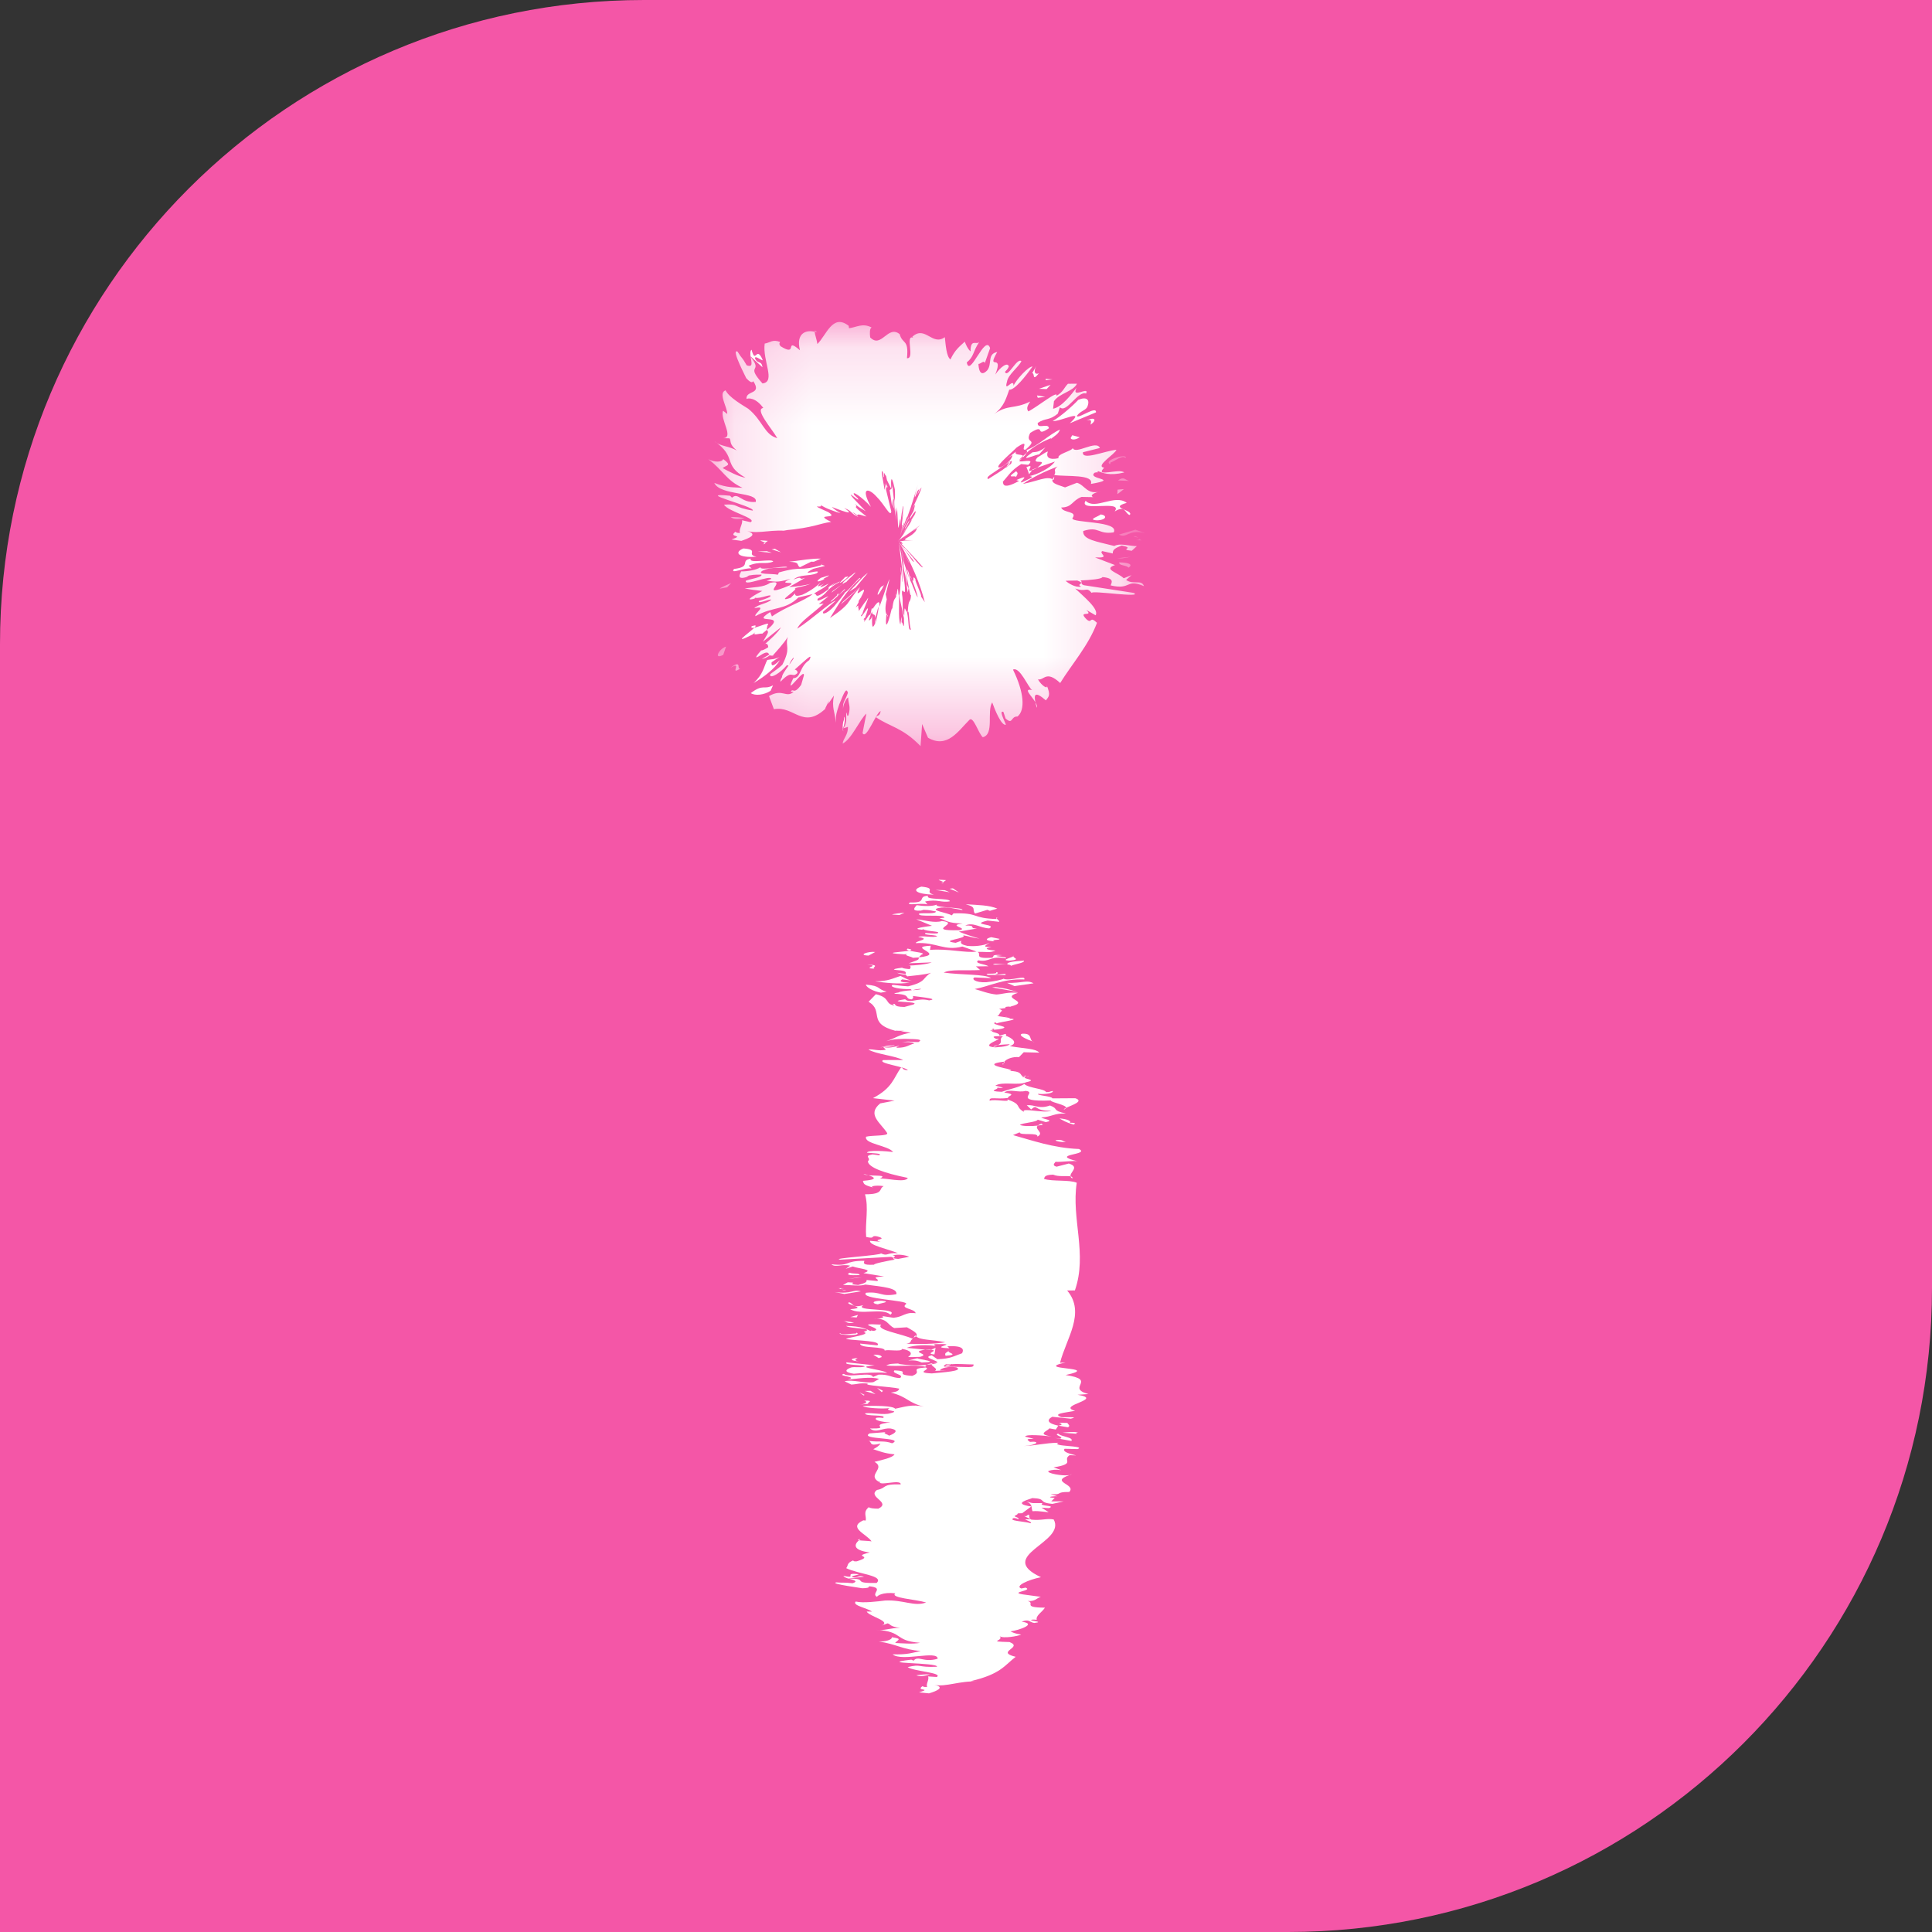 <svg width="25" height="25" viewBox="0 0 25 25" fill="none" xmlns="http://www.w3.org/2000/svg">
<rect x="0" y="0" width="25" height="25" fill="#333333" stroke="none"/>
<g id="info_zubeho&#204;&#136;r 1" clip-path="url(#clip0_1008_20875)">
<g id="Page-1">
<g id="finken-detailseite_v1">
<g id="Zubeh&#195;&#182;r">
<g id="Group-2">
<path id="Rectangle-9-Copy-2" fill-rule="evenodd" clip-rule="evenodd" d="M25 0H8.333C3.731 0 0 3.731 0 8.333V25H16.667C21.269 25 25 21.269 25 16.667L25 0Z" fill="#F456A7"/>
<g id="Group-324">
<path id="Fill-1" fill-rule="evenodd" clip-rule="evenodd" d="M12.242 11.389C12.066 11.375 12.186 11.395 12.206 11.414L12.242 11.389Z" fill="white"/>
<path id="Fill-3" fill-rule="evenodd" clip-rule="evenodd" d="M12.206 11.414L12.18 11.431C12.209 11.427 12.212 11.42 12.206 11.414Z" fill="white"/>
<path id="Fill-5" fill-rule="evenodd" clip-rule="evenodd" d="M12.085 11.577C11.945 11.541 12.137 11.494 11.922 11.473C11.794 11.513 11.849 11.57 12.085 11.577Z" fill="white"/>
<path id="Fill-7" fill-rule="evenodd" clip-rule="evenodd" d="M12.223 11.519L12.106 11.516L12.289 11.546L12.223 11.519Z" fill="white"/>
<path id="Fill-9" fill-rule="evenodd" clip-rule="evenodd" d="M12.33 11.495L12.288 11.5L12.408 11.549L12.33 11.495Z" fill="white"/>
<path id="Fill-11" fill-rule="evenodd" clip-rule="evenodd" d="M12.002 11.703L11.97 11.666C12.128 11.63 12.185 11.686 12.292 11.662C12.29 11.616 11.958 11.65 12.011 11.591C11.86 11.598 12.013 11.685 11.776 11.678C11.703 11.727 11.915 11.679 12.002 11.703Z" fill="white"/>
<path id="Fill-13" fill-rule="evenodd" clip-rule="evenodd" d="M13.304 13.928C13.293 13.93 13.289 13.932 13.282 13.934C13.308 13.931 13.325 13.929 13.304 13.928Z" fill="white"/>
<path id="Fill-15" fill-rule="evenodd" clip-rule="evenodd" d="M13.477 14.539C13.454 14.548 13.439 14.556 13.429 14.565C13.454 14.562 13.476 14.558 13.494 14.555L13.477 14.539Z" fill="white"/>
<path id="Fill-17" fill-rule="evenodd" clip-rule="evenodd" d="M12.855 13.549C12.882 13.54 12.9 13.531 12.913 13.524C12.88 13.53 12.857 13.536 12.855 13.549Z" fill="white"/>
<path id="Fill-19" fill-rule="evenodd" clip-rule="evenodd" d="M12.048 17.466C12.031 17.465 12.009 17.464 11.979 17.464C11.978 17.464 11.976 17.465 11.974 17.465L12.038 17.471L12.048 17.466Z" fill="white"/>
<path id="Fill-21" fill-rule="evenodd" clip-rule="evenodd" d="M13.852 15.222C13.855 15.232 13.861 15.241 13.877 15.249C13.881 15.233 13.87 15.226 13.852 15.222Z" fill="white"/>
<path id="Fill-23" fill-rule="evenodd" clip-rule="evenodd" d="M12.834 13.328C12.832 13.331 12.832 13.335 12.832 13.337C12.841 13.334 12.85 13.33 12.856 13.326L12.834 13.327V13.328Z" fill="white"/>
<path id="Fill-25" fill-rule="evenodd" clip-rule="evenodd" d="M13.794 14.336C13.777 14.344 13.765 14.352 13.766 14.358C13.785 14.351 13.792 14.343 13.794 14.336Z" fill="white"/>
<path id="Fill-27" fill-rule="evenodd" clip-rule="evenodd" d="M11.745 12.275C11.724 12.286 11.738 12.294 11.766 12.302C11.802 12.294 11.807 12.286 11.745 12.275Z" fill="white"/>
<path id="Fill-29" fill-rule="evenodd" clip-rule="evenodd" d="M11.772 12.494L11.771 12.492C11.743 12.494 11.748 12.495 11.772 12.494Z" fill="white"/>
<path id="Fill-31" fill-rule="evenodd" clip-rule="evenodd" d="M11.752 12.635C11.749 12.634 11.747 12.633 11.746 12.632C11.726 12.634 11.722 12.635 11.752 12.635Z" fill="white"/>
<path id="Fill-33" fill-rule="evenodd" clip-rule="evenodd" d="M11.766 12.302C11.674 12.32 11.373 12.329 11.703 12.349L11.747 12.344C11.672 12.359 11.801 12.379 11.812 12.394C11.843 12.392 11.869 12.39 11.891 12.389C11.896 12.379 11.905 12.369 11.926 12.352C11.994 12.331 11.837 12.319 11.766 12.302Z" fill="white"/>
<path id="Fill-35" fill-rule="evenodd" clip-rule="evenodd" d="M13.243 13.926C13.272 13.909 13.304 13.924 13.243 13.926V13.926Z" fill="white"/>
<path id="Fill-37" fill-rule="evenodd" clip-rule="evenodd" d="M12.995 13.74C12.99 13.746 12.987 13.752 12.984 13.758C12.997 13.753 13.008 13.746 12.995 13.74Z" fill="white"/>
<path id="Fill-39" fill-rule="evenodd" clip-rule="evenodd" d="M13.071 13.026C13.066 13.028 13.064 13.029 13.058 13.03C13.092 13.03 13.088 13.028 13.071 13.026Z" fill="white"/>
<path id="Fill-41" fill-rule="evenodd" clip-rule="evenodd" d="M12.982 13.776C12.98 13.77 12.983 13.764 12.985 13.758C12.973 13.764 12.965 13.77 12.982 13.776Z" fill="white"/>
<path id="Fill-43" fill-rule="evenodd" clip-rule="evenodd" d="M12.896 13.243C12.892 13.243 12.887 13.245 12.887 13.245C12.891 13.245 12.896 13.243 12.896 13.243Z" fill="white"/>
<path id="Fill-45" fill-rule="evenodd" clip-rule="evenodd" d="M11.03 20.408C11.001 20.394 11.087 20.385 11.114 20.371C10.895 20.343 11.11 20.433 10.915 20.392C10.916 20.405 10.945 20.416 10.977 20.426L11.181 20.403C11.101 20.378 11.112 20.422 11.03 20.408Z" fill="white"/>
<path id="Fill-47" fill-rule="evenodd" clip-rule="evenodd" d="M11.622 17.649L11.64 17.643C11.547 17.648 11.518 17.644 11.468 17.669C11.61 17.687 11.825 17.654 11.984 17.687C11.967 17.68 11.974 17.669 11.994 17.66C11.865 17.676 11.733 17.664 11.622 17.649Z" fill="white"/>
<path id="Fill-49" fill-rule="evenodd" clip-rule="evenodd" d="M11.994 17.66C11.997 17.66 12.001 17.659 12.005 17.659C12.024 17.657 12.041 17.655 12.055 17.653C12.057 17.647 12.064 17.642 12.078 17.639C12.042 17.642 12.012 17.651 11.994 17.66Z" fill="white"/>
<path id="Fill-51" fill-rule="evenodd" clip-rule="evenodd" d="M11.115 19.931C11.122 19.925 11.128 19.92 11.134 19.915C11.095 19.923 11.096 19.928 11.115 19.931Z" fill="white"/>
<path id="Fill-53" fill-rule="evenodd" clip-rule="evenodd" d="M11.238 15.208C11.218 15.201 11.194 15.195 11.173 15.191C11.184 15.2 11.209 15.205 11.238 15.208Z" fill="white"/>
<path id="Fill-55" fill-rule="evenodd" clip-rule="evenodd" d="M11.821 17.308C11.837 17.303 11.846 17.297 11.853 17.291C11.851 17.288 11.845 17.285 11.843 17.28L11.821 17.308Z" fill="white"/>
<path id="Fill-57" fill-rule="evenodd" clip-rule="evenodd" d="M13.812 18.413C13.578 18.404 13.83 18.423 13.695 18.448L13.82 18.469C13.857 18.448 13.818 18.43 13.812 18.413Z" fill="white"/>
<path id="Fill-59" fill-rule="evenodd" clip-rule="evenodd" d="M10.961 20.427C10.969 20.427 10.975 20.426 10.982 20.427C10.981 20.426 10.979 20.426 10.977 20.425L10.961 20.427Z" fill="white"/>
<path id="Fill-61" fill-rule="evenodd" clip-rule="evenodd" d="M13.869 19.076C13.857 19.08 13.847 19.084 13.837 19.088C13.852 19.085 13.862 19.082 13.869 19.076Z" fill="white"/>
<path id="Fill-63" fill-rule="evenodd" clip-rule="evenodd" d="M12.092 17.526L12.106 17.44L12.047 17.466C12.163 17.477 11.951 17.516 12.092 17.526Z" fill="white"/>
<path id="Fill-65" fill-rule="evenodd" clip-rule="evenodd" d="M12.598 17.656C12.499 17.655 12.392 17.645 12.317 17.653C12.319 17.652 12.321 17.65 12.324 17.649C12.291 17.653 12.263 17.656 12.241 17.653C12.222 17.666 12.198 17.678 12.227 17.685C12.549 17.685 12.601 17.708 12.598 17.656ZM11.764 16.26C11.725 16.247 11.624 16.22 11.551 16.247C11.638 16.257 11.488 16.282 11.62 16.29C11.615 16.292 11.612 16.292 11.608 16.293C11.69 16.278 11.759 16.265 11.764 16.26ZM11.913 12.795C11.86 12.799 11.833 12.806 11.813 12.813C11.878 12.808 11.93 12.803 11.913 12.795ZM12.893 13.445C12.799 13.398 12.913 13.412 12.979 13.408C12.914 13.456 12.992 13.481 12.913 13.524C12.962 13.517 13.026 13.514 13.066 13.512C13.054 13.529 13.001 13.546 12.88 13.553C12.638 13.536 13.033 13.423 12.893 13.445ZM13.943 18.048L14.084 18.039C13.783 17.958 14.213 17.855 13.789 17.793C14.285 17.683 13.343 17.73 13.788 17.63L13.717 17.634C13.796 17.322 14.053 16.987 13.809 16.699L13.909 16.698C14.074 16.226 13.861 15.771 13.933 15.305C13.84 15.263 13.622 15.291 13.51 15.255C13.518 15.238 13.506 15.202 13.628 15.2C13.696 15.231 13.803 15.212 13.853 15.222C13.838 15.17 13.979 15.101 13.83 15.056L13.672 15.097C13.605 15.079 13.65 15.05 13.658 15.034C13.738 15.039 13.911 15.013 13.949 15.028C13.555 14.933 14.118 14.948 13.962 14.868C13.625 14.855 13.348 14.754 13.108 14.688L13.195 14.652C13.193 14.699 13.44 14.648 13.424 14.708C13.521 14.656 13.377 14.613 13.429 14.565C13.345 14.575 13.235 14.574 13.197 14.556C13.242 14.527 13.412 14.522 13.428 14.489L13.533 14.52C13.658 14.497 13.493 14.48 13.473 14.46C13.613 14.452 13.638 14.403 13.794 14.409C13.602 14.368 13.709 14.35 13.587 14.305C13.44 14.356 13.403 14.294 13.286 14.301L13.343 14.356C13.435 14.276 13.368 14.381 13.607 14.373C13.497 14.41 13.211 14.327 13.249 14.388C13.127 14.315 13.234 14.298 13.034 14.225C13.08 14.271 12.878 14.218 12.806 14.243C12.796 14.186 12.89 14.228 13.043 14.208C13.036 14.177 13.172 14.164 12.995 14.137C13.066 14.085 13.174 14.143 13.272 14.116C13.438 14.133 13.07 14.26 13.596 14.24C13.603 14.267 13.804 14.297 13.794 14.336C13.863 14.302 14.035 14.251 13.914 14.211L13.618 14.213C13.61 14.181 13.408 14.177 13.434 14.154C13.52 14.165 13.645 14.142 13.621 14.117C13.578 14.124 13.588 14.134 13.537 14.132C13.514 14.086 13.311 14.082 13.255 14.027C13.178 14.073 13.09 14.084 12.962 14.128C12.753 14.119 12.93 14.098 12.905 14.073C12.933 14.077 12.939 14.082 12.98 14.074L12.88 14.048C12.969 13.99 13.181 14.052 13.281 14.003C13.455 13.968 13.183 13.959 13.281 13.933C13.263 13.935 13.242 13.938 13.229 13.939C13.233 13.933 13.238 13.929 13.243 13.926C13.238 13.926 13.235 13.927 13.229 13.927C13.198 13.897 13.214 13.863 13.059 13.857C13.129 13.853 13.038 13.83 12.99 13.821C12.928 13.805 12.743 13.767 12.993 13.738C12.995 13.739 12.993 13.74 12.995 13.74C13.024 13.702 13.102 13.672 13.186 13.679L13.247 13.616L13.449 13.621C13.394 13.566 13.276 13.573 13.067 13.537C13.187 13.495 13.089 13.427 13.013 13.402C13.022 13.397 13.023 13.39 13.011 13.378L12.932 13.403C12.94 13.359 12.833 13.366 12.832 13.337C12.813 13.343 12.802 13.344 12.833 13.328C12.837 13.323 12.841 13.318 12.848 13.311C12.87 13.313 12.867 13.319 12.857 13.326L12.924 13.319C13.138 13.283 12.801 13.267 12.876 13.229C12.883 13.233 12.898 13.238 12.895 13.243C12.95 13.221 13.236 13.188 13.061 13.181C13.083 13.176 13.048 13.168 13.004 13.162L13.034 13.147C13.026 13.153 13.016 13.158 13.004 13.162C12.947 13.153 12.873 13.145 12.917 13.143L12.953 13.089C12.982 13.079 12.956 13.065 12.928 13.055L13.011 13.044C12.998 13.025 13.048 13.024 13.071 13.026C13.362 12.955 12.922 12.923 13.173 12.847C13.033 12.835 12.969 12.866 12.893 12.869C12.787 12.859 12.689 12.818 12.613 12.798C12.806 12.763 12.976 12.662 13.255 12.674C13.276 12.614 13.083 12.696 12.987 12.667L12.997 12.659C12.965 12.68 12.869 12.698 12.763 12.71C12.613 12.717 12.568 12.664 12.611 12.648L12.825 12.657C12.75 12.603 12.428 12.617 12.212 12.585C12.297 12.539 12.491 12.563 12.683 12.552L12.629 12.505L12.79 12.503C12.748 12.474 12.597 12.468 12.659 12.427C12.812 12.455 12.808 12.362 13.013 12.401C13.067 12.378 12.755 12.374 12.97 12.36C12.798 12.346 12.885 12.382 12.831 12.394C12.583 12.407 12.712 12.344 12.648 12.318C12.775 12.313 12.798 12.334 12.883 12.3C12.786 12.294 12.711 12.275 12.828 12.255C12.668 12.257 12.795 12.218 12.805 12.199C12.774 12.221 12.656 12.253 12.517 12.24C12.452 12.224 12.419 12.211 12.441 12.173L12.366 12.2C12.129 12.17 12.537 12.145 12.461 12.102C12.558 12.118 12.558 12.13 12.676 12.146C12.6 12.125 12.482 12.087 12.407 12.055L12.641 12.015C12.523 12.013 12.651 11.974 12.49 11.976C12.598 11.928 12.684 12.011 12.802 12.013C12.908 11.954 12.533 11.971 12.779 11.912L12.929 11.928C12.94 11.909 12.853 11.874 12.928 11.871C12.874 11.872 12.896 11.88 12.896 11.892C12.574 11.884 12.67 11.808 12.338 11.819L12.316 11.845C12.251 11.807 12.025 11.781 12.142 11.75C12.248 11.726 12.368 11.763 12.453 11.776C12.475 11.738 12.088 11.75 12.12 11.706C12.066 11.73 11.948 11.727 11.862 11.713C11.841 11.739 11.778 11.793 11.918 11.783L11.95 11.773C12.036 11.774 12.068 11.788 12.111 11.794C12.112 11.829 11.961 11.812 11.897 11.82C11.845 11.878 12.23 11.821 12.219 11.875L12.155 11.882C12.241 11.907 12.253 11.946 12.458 11.95C12.243 11.977 12.544 12.01 12.416 12.037C11.944 12.048 12.447 11.946 12.189 11.918C12.093 11.948 11.963 11.906 11.855 11.895L12.06 11.98C11.996 11.988 11.761 12.017 11.933 12.031L11.944 12.023C11.998 12.058 12.192 12.047 12.128 12.078C12.084 12.083 12.009 12.074 11.977 12.073C11.933 12.101 12.084 12.094 12.128 12.113C12.086 12.141 11.933 12.101 11.882 12.124C12.064 12.154 11.839 12.176 11.851 12.204C12.118 12.188 12.218 12.311 12.453 12.248L12.637 12.313C12.497 12.335 12.261 12.271 12.034 12.292L12.044 12.238C11.711 12.252 12.263 12.348 11.891 12.388C11.878 12.417 11.923 12.409 11.758 12.465L12.057 12.453C11.988 12.481 11.826 12.493 11.772 12.494C11.791 12.51 11.783 12.525 11.771 12.54C11.727 12.537 11.687 12.532 11.672 12.522C11.506 12.545 11.568 12.55 11.656 12.557C11.732 12.568 11.722 12.585 11.719 12.603L11.608 12.588C11.633 12.598 11.666 12.611 11.719 12.612C11.72 12.618 11.727 12.626 11.746 12.633C11.798 12.627 11.971 12.613 12.048 12.588C11.932 12.653 11.996 12.704 11.751 12.763C11.665 12.761 11.558 12.739 11.547 12.746C11.504 12.775 11.655 12.803 11.783 12.799C11.793 12.806 11.796 12.811 11.797 12.814C11.723 12.82 11.643 12.828 11.631 12.842C11.604 12.845 11.58 12.85 11.571 12.859C11.808 12.867 11.689 12.921 11.797 12.932C11.821 12.918 11.819 12.903 11.812 12.888C11.968 12.908 12.149 12.926 12.023 12.945C11.872 12.905 11.778 12.992 11.712 12.93C11.412 12.978 11.926 12.951 11.82 12.998L11.703 13.03C11.531 13.028 11.616 12.983 11.552 12.99L11.573 13.011C11.444 12.991 11.528 12.912 11.334 12.865L11.239 12.963C11.446 13.084 11.213 13.24 11.591 13.34C11.59 13.338 11.588 13.337 11.586 13.336C11.603 13.338 11.635 13.338 11.7 13.338L11.657 13.344L11.787 13.363C11.627 13.388 11.595 13.433 11.468 13.472C11.573 13.447 11.573 13.447 11.703 13.443C11.874 13.446 11.948 13.448 11.885 13.484C11.763 13.486 11.765 13.465 11.668 13.491C11.728 13.477 11.815 13.488 11.83 13.503C11.751 13.523 11.735 13.557 11.612 13.558C11.578 13.549 11.62 13.542 11.639 13.536C11.606 13.527 11.529 13.574 11.428 13.548L11.464 13.583C11.362 13.605 11.303 13.572 11.237 13.58C11.321 13.638 11.603 13.665 11.686 13.718C11.621 13.715 11.348 13.718 11.428 13.718C11.346 13.76 11.725 13.803 11.748 13.849C11.667 13.843 11.699 13.825 11.66 13.812C11.558 13.956 11.553 14.073 11.296 14.21L11.576 14.242L11.39 14.278C11.213 14.422 11.395 14.528 11.48 14.662C11.498 14.703 11.285 14.688 11.207 14.709C11.176 14.802 11.493 14.821 11.557 14.907C11.47 14.896 11.228 14.878 11.218 14.916C11.298 14.923 11.426 14.925 11.376 14.949L11.29 14.938C11.164 14.962 11.283 14.981 11.23 15.027C11.237 15.106 11.436 15.179 11.747 15.242C11.718 15.312 11.445 15.238 11.384 15.252C11.487 15.201 11.334 15.218 11.238 15.208C11.318 15.233 11.366 15.265 11.166 15.28C11.178 15.317 11.169 15.333 11.304 15.368C11.237 15.35 11.344 15.333 11.435 15.349C11.366 15.381 11.443 15.455 11.193 15.454C11.244 15.626 11.193 15.821 11.208 16.006C11.337 16.036 11.258 15.982 11.348 15.998C11.517 16.042 11.261 16.035 11.396 16.069L11.259 16.056C11.239 16.111 11.493 16.165 11.619 16.215C11.464 16.209 11.491 16.26 11.398 16.218C11.424 16.243 10.729 16.283 10.873 16.3L11.519 16.264C11.583 16.265 11.543 16.301 11.587 16.297C11.459 16.321 11.309 16.35 11.31 16.365C11.147 16.375 11.182 16.336 11.185 16.315C10.912 16.314 11.011 16.388 10.759 16.36C10.805 16.405 10.899 16.353 11.001 16.378L10.943 16.419L11.034 16.388C11.117 16.419 11.325 16.428 11.173 16.474L11.44 16.518C11.225 16.525 11.4 16.552 11.351 16.576L11.213 16.563C11.221 16.594 11.183 16.606 11.104 16.628C10.914 16.612 11.15 16.598 10.97 16.593L10.908 16.628C11.029 16.627 11.125 16.647 11.198 16.622C11.427 16.651 11.617 16.667 11.599 16.747C11.39 16.786 11.413 16.71 11.207 16.728C11.119 16.812 11.751 16.823 11.726 16.873C11.643 16.936 11.834 16.93 11.849 16.993C11.707 16.975 11.697 17.039 11.562 17.052L11.413 17.029C11.458 17.048 11.402 17.067 11.298 17.062C11.491 17.056 11.479 17.143 11.572 17.185L11.736 17.175C11.791 17.208 11.895 17.255 11.853 17.291C11.907 17.344 12.052 17.33 12.232 17.369C12.083 17.394 11.908 17.393 11.728 17.388C11.813 17.373 11.763 17.349 11.813 17.325C11.671 17.258 11.324 17.21 11.403 17.141C11.005 17.117 11.45 17.187 11.31 17.221C11.287 17.22 11.279 17.218 11.275 17.215C11.274 17.218 11.273 17.221 11.263 17.223C11.214 17.2 11.151 17.161 10.948 17.157C10.988 17.197 11.345 17.182 11.175 17.234C11.287 17.27 10.973 17.304 10.947 17.327C11.095 17.35 11.414 17.348 11.353 17.409L11.13 17.386C11.126 17.455 11.458 17.414 11.448 17.478C11.474 17.456 11.668 17.498 11.673 17.455C11.792 17.474 11.815 17.521 11.751 17.557C11.785 17.566 11.827 17.558 11.903 17.558C12.058 17.518 11.751 17.499 11.973 17.465L11.733 17.441C11.819 17.403 12.013 17.398 12.108 17.419C12.098 17.409 12.064 17.4 12.106 17.393C12.468 17.383 11.978 17.437 12.285 17.446L12.259 17.421C12.493 17.407 12.466 17.478 12.449 17.511C12.339 17.549 12.3 17.583 12.13 17.588L12.057 17.538C11.921 17.567 12.137 17.602 12.13 17.631C12.108 17.633 12.09 17.636 12.078 17.638C12.093 17.638 12.108 17.637 12.125 17.637C12.117 17.642 12.095 17.648 12.055 17.653C12.047 17.678 12.151 17.714 12.096 17.739L12.248 17.734L12.163 17.733C12.168 17.708 12.262 17.676 12.375 17.693C12.481 17.743 12.189 17.758 12.058 17.772C11.823 17.762 12.059 17.72 11.978 17.695C11.748 17.713 11.955 17.748 11.803 17.804C11.55 17.785 11.807 17.742 11.573 17.733C11.531 17.777 11.711 17.785 11.646 17.832C11.529 17.828 11.518 17.783 11.368 17.788L11.296 17.818C11.28 17.745 10.982 17.834 10.919 17.778C10.816 17.807 11.126 17.813 10.966 17.853C11.076 17.842 11.276 17.809 11.375 17.844L11.301 17.885C11.18 17.904 11.033 17.846 10.929 17.874L11.016 17.916C11.091 17.913 11.128 17.892 11.233 17.904C11.152 17.929 11.523 17.942 11.636 17.969C11.63 17.992 11.614 18.011 11.527 18.02C11.75 18.076 11.743 18.151 11.955 18.202C11.804 18.167 11.698 18.206 11.584 18.229C11.552 18.188 11.316 18.19 11.164 18.194C11.19 18.22 11.434 18.234 11.513 18.22C11.416 18.264 11.678 18.248 11.518 18.288C11.436 18.313 11.285 18.278 11.195 18.288C11.186 18.334 11.483 18.298 11.428 18.348C11.397 18.346 11.387 18.341 11.343 18.346C11.294 18.373 11.405 18.402 11.523 18.406C11.214 18.438 11.556 18.488 11.258 18.485C11.338 18.55 11.421 18.473 11.525 18.485C11.658 18.51 11.55 18.562 11.503 18.578C11.496 18.562 11.413 18.548 11.46 18.532L11.253 18.548C11.105 18.632 11.723 18.595 11.544 18.676C11.435 18.637 11.387 18.664 11.239 18.645C11.292 18.658 11.233 18.72 11.393 18.68C11.375 18.711 11.338 18.732 11.3 18.753C11.381 18.778 11.438 18.806 11.575 18.819C11.554 18.862 11.407 18.894 11.316 18.916C11.468 19.001 11.212 19.085 11.373 19.175L11.386 19.168C11.348 19.241 11.662 19.133 11.655 19.208C11.4 19.201 11.483 19.255 11.348 19.28C11.219 19.373 11.538 19.437 11.366 19.522C11.313 19.522 11.25 19.517 11.243 19.502C11.163 19.567 11.215 19.618 11.202 19.676L11.171 19.673C10.966 19.768 11.215 19.85 11.278 19.945C11.245 19.938 11.149 19.937 11.115 19.931C11.058 19.98 11.022 20.058 11.255 20.089C11.004 20.149 11.331 20.127 11.088 20.203C11.044 20.208 11.048 20.197 11.038 20.192C10.953 20.229 10.98 20.254 10.95 20.292C11.113 20.371 11.442 20.387 11.344 20.483C10.998 20.491 11.258 20.425 10.983 20.427C11.043 20.445 11.115 20.46 11.033 20.487C10.897 20.473 10.948 20.485 10.82 20.476C10.73 20.496 11.183 20.552 11.15 20.552C11.217 20.552 11.253 20.544 11.243 20.526C11.457 20.546 11.262 20.618 11.348 20.663C11.354 20.648 11.421 20.6 11.585 20.617C11.513 20.678 11.846 20.694 11.984 20.736C11.828 20.794 11.693 20.698 11.45 20.711C11.362 20.722 11.168 20.747 11.073 20.724C11.021 20.775 11.229 20.809 11.283 20.854L11.215 20.853C11.243 20.916 11.544 20.98 11.407 21.035L11.485 21.006C11.527 21.015 11.507 21.048 11.647 21.064C11.533 21.063 11.431 21.106 11.336 21.089C11.702 21.113 11.56 21.231 11.906 21.258C11.815 21.277 11.667 21.264 11.583 21.26C11.614 21.22 11.687 21.206 11.54 21.186C11.546 21.219 11.453 21.245 11.369 21.241C11.597 21.272 11.687 21.349 11.915 21.363C11.801 21.388 11.74 21.413 11.55 21.407C11.669 21.507 12.134 21.35 12.133 21.464C11.95 21.519 11.883 21.417 11.822 21.489L11.792 21.476C11.304 21.533 12.14 21.508 12.125 21.568C11.858 21.579 11.934 21.528 11.745 21.572C11.813 21.626 12.206 21.644 12.122 21.7L12.008 21.693C12.03 21.727 11.977 21.795 11.998 21.829C11.946 21.831 11.953 21.826 11.938 21.819C11.839 21.884 12.075 21.844 11.892 21.899L12.021 21.912C12.113 21.885 12.241 21.833 12.09 21.802C12.241 21.833 12.425 21.745 12.652 21.759L12.561 21.754C12.95 21.663 12.997 21.551 13.143 21.439C12.87 21.373 13.25 21.32 13.063 21.248C12.752 21.24 12.999 21.235 12.936 21.172C12.975 21.205 13.173 21.173 13.214 21.151C13.134 21.14 13.104 21.124 13.076 21.11C13.182 21.096 13.431 21.012 13.22 20.985C13.319 20.945 13.32 20.993 13.384 21.001C13.543 20.983 13.259 20.971 13.366 20.957C13.366 20.957 13.4 20.957 13.415 20.961C13.402 20.902 13.483 20.865 13.521 20.803C13.216 20.801 13.406 20.743 13.296 20.717C13.395 20.725 13.41 20.681 13.468 20.663L13.24 20.632C13.048 20.602 13.376 20.585 13.271 20.544L13.216 20.555C13.125 20.524 13.307 20.441 13.47 20.409C12.872 20.129 13.799 19.963 13.635 19.662C13.543 19.644 13.481 19.678 13.344 19.664C13.309 19.634 13.322 19.627 13.317 19.599C13.236 19.625 13.338 19.619 13.253 19.618L13.339 19.659C13.316 19.662 13.308 19.657 13.264 19.662C13.292 19.676 13.353 19.692 13.338 19.711C13.258 19.685 13.033 19.681 13.118 19.643C13.149 19.646 13.159 19.65 13.178 19.659C13.196 19.629 13.088 19.629 13.148 19.606C13.198 19.578 13.128 19.585 13.226 19.581L13.345 19.494C13.076 19.455 13.332 19.4 13.357 19.385C13.558 19.393 13.419 19.442 13.618 19.46L13.764 19.428H13.603L13.648 19.383L13.678 19.385C13.615 19.381 13.553 19.376 13.608 19.365C13.63 19.363 13.674 19.358 13.684 19.363L13.594 19.333C13.761 19.348 13.644 19.304 13.836 19.306C13.933 19.203 13.576 19.18 13.837 19.088C13.747 19.103 13.533 19.062 13.568 19.034C13.615 19.018 13.658 19.013 13.732 19.023L13.633 18.988C13.933 18.939 13.738 18.897 13.841 18.83L13.926 18.833C13.825 18.809 13.745 18.783 13.776 18.747L13.945 18.751C14.064 18.704 13.588 18.72 13.696 18.669C13.514 18.672 13.42 18.704 13.248 18.712C13.433 18.698 13.46 18.644 13.328 18.658C13.253 18.609 13.333 18.623 13.377 18.618L13.265 18.59C13.273 18.555 13.504 18.576 13.608 18.588C13.412 18.558 13.55 18.521 13.58 18.483L13.662 18.498L13.694 18.448C13.553 18.418 13.541 18.374 13.616 18.333L13.856 18.358C13.981 18.328 13.773 18.344 13.732 18.337C13.614 18.293 13.777 18.281 13.912 18.256C13.66 18.186 14.304 18.107 13.943 18.048Z" fill="white"/>
<path id="Fill-67" fill-rule="evenodd" clip-rule="evenodd" d="M11.267 17.202C11.272 17.208 11.27 17.212 11.275 17.215C11.275 17.212 11.272 17.208 11.267 17.202Z" fill="white"/>
<path id="Fill-69" fill-rule="evenodd" clip-rule="evenodd" d="M12.229 17.683C12.248 17.684 12.28 17.669 12.317 17.654C12.277 17.657 12.245 17.665 12.229 17.683Z" fill="white"/>
<path id="Fill-71" fill-rule="evenodd" clip-rule="evenodd" d="M12.776 11.773L12.809 11.786L12.905 11.757C12.797 11.712 12.657 11.711 12.496 11.701C12.648 11.741 12.572 11.768 12.617 11.821L12.776 11.773Z" fill="white"/>
<path id="Fill-73" fill-rule="evenodd" clip-rule="evenodd" d="M11.703 11.809C11.66 11.814 11.553 11.826 11.543 11.834L11.64 11.84L11.703 11.809Z" fill="white"/>
<path id="Fill-75" fill-rule="evenodd" clip-rule="evenodd" d="M11.239 12.365L11.325 12.319C11.239 12.307 11.088 12.36 11.239 12.365Z" fill="white"/>
<path id="Fill-77" fill-rule="evenodd" clip-rule="evenodd" d="M12.934 12.149L12.826 12.127C12.74 12.149 12.751 12.176 12.87 12.18C12.805 12.153 12.935 12.172 12.934 12.149Z" fill="white"/>
<path id="Fill-79" fill-rule="evenodd" clip-rule="evenodd" d="M11.22 12.483C11.414 12.495 11.134 12.528 11.317 12.535C11.264 12.524 11.414 12.483 11.22 12.483Z" fill="white"/>
<path id="Fill-81" fill-rule="evenodd" clip-rule="evenodd" d="M13.058 12.431C13.24 12.415 13.078 12.394 13.121 12.365C13.121 12.388 12.929 12.423 13.058 12.431Z" fill="white"/>
<path id="Fill-83" fill-rule="evenodd" clip-rule="evenodd" d="M11.771 12.714C11.633 12.713 11.643 12.694 11.674 12.673C11.717 12.68 11.782 12.684 11.803 12.693C11.695 12.659 11.717 12.656 11.652 12.629C11.556 12.658 11.492 12.7 11.321 12.698C11.45 12.717 11.643 12.74 11.771 12.714Z" fill="white"/>
<path id="Fill-85" fill-rule="evenodd" clip-rule="evenodd" d="M13.08 12.498C13.134 12.475 13.262 12.459 13.25 12.431C13.155 12.437 13.014 12.447 13.037 12.48L12.876 12.47C12.758 12.502 13.089 12.456 13.08 12.498Z" fill="white"/>
<path id="Fill-87" fill-rule="evenodd" clip-rule="evenodd" d="M11.399 12.845L11.473 12.831C11.344 12.8 11.408 12.757 11.203 12.741C11.214 12.78 11.302 12.828 11.399 12.845Z" fill="white"/>
<path id="Fill-89" fill-rule="evenodd" clip-rule="evenodd" d="M12.783 12.615L13.008 12.617C13.039 12.584 12.933 12.62 12.879 12.609C12.91 12.599 12.931 12.586 12.889 12.579C12.922 12.616 12.706 12.584 12.783 12.615Z" fill="white"/>
<path id="Fill-91" fill-rule="evenodd" clip-rule="evenodd" d="M13.032 12.719L13.128 12.76L13.374 12.724C13.288 12.676 13.234 12.723 13.032 12.719Z" fill="white"/>
<path id="Fill-93" fill-rule="evenodd" clip-rule="evenodd" d="M12.882 12.772L12.838 12.777L13.172 12.836C13.033 12.8 13.053 12.797 12.882 12.772Z" fill="white"/>
<path id="Fill-95" fill-rule="evenodd" clip-rule="evenodd" d="M11.426 13.546C11.522 13.552 11.643 13.514 11.535 13.53C11.454 13.525 11.33 13.575 11.426 13.546Z" fill="white"/>
<path id="Fill-97" fill-rule="evenodd" clip-rule="evenodd" d="M13.229 13.376C13.157 13.394 13.294 13.452 13.361 13.476C13.315 13.446 13.36 13.37 13.229 13.376Z" fill="white"/>
<path id="Fill-99" fill-rule="evenodd" clip-rule="evenodd" d="M13.388 13.486C13.381 13.484 13.372 13.48 13.361 13.476C13.369 13.481 13.376 13.484 13.388 13.486Z" fill="white"/>
<path id="Fill-101" fill-rule="evenodd" clip-rule="evenodd" d="M13.896 14.554C13.9 14.557 13.907 14.559 13.922 14.561C13.913 14.559 13.907 14.556 13.896 14.554Z" fill="white"/>
<path id="Fill-103" fill-rule="evenodd" clip-rule="evenodd" d="M13.841 14.529C13.872 14.512 13.814 14.478 13.709 14.473C13.758 14.499 13.789 14.523 13.896 14.553C13.886 14.543 13.959 14.527 13.841 14.529Z" fill="white"/>
<path id="Fill-105" fill-rule="evenodd" clip-rule="evenodd" d="M13.793 14.776C13.732 14.763 13.763 14.746 13.669 14.752C13.627 14.758 13.728 14.785 13.793 14.776Z" fill="white"/>
<path id="Fill-107" fill-rule="evenodd" clip-rule="evenodd" d="M10.995 16.469C10.944 16.493 10.983 16.507 11.124 16.499C11.122 16.472 11.038 16.487 10.995 16.469Z" fill="white"/>
<path id="Fill-109" fill-rule="evenodd" clip-rule="evenodd" d="M11.154 16.529L11.084 16.533L10.977 16.549L11.154 16.529Z" fill="white"/>
<path id="Fill-111" fill-rule="evenodd" clip-rule="evenodd" d="M10.95 16.695C10.928 16.693 10.902 16.69 10.889 16.685C10.908 16.694 10.928 16.702 10.95 16.695Z" fill="white"/>
<path id="Fill-115" fill-rule="evenodd" clip-rule="evenodd" d="M10.925 16.67L10.849 16.669C10.86 16.671 10.87 16.676 10.88 16.681C10.874 16.676 10.884 16.672 10.925 16.67Z" fill="white"/>
<path id="Fill-117" fill-rule="evenodd" clip-rule="evenodd" d="M10.925 16.744L11.14 16.71C11.034 16.679 11.03 16.749 10.801 16.719L10.925 16.744Z" fill="white"/>
<path id="Fill-119" fill-rule="evenodd" clip-rule="evenodd" d="M10.986 16.852C10.916 16.882 11.255 16.921 11.001 16.941C11.136 17.023 11.424 16.917 11.521 17.012C11.651 16.919 11.032 16.972 11.172 16.889C11.015 16.93 11.047 16.864 10.986 16.852Z" fill="white"/>
<path id="Fill-121" fill-rule="evenodd" clip-rule="evenodd" d="M11.412 16.832C11.285 16.829 11.275 16.867 11.36 16.878C11.373 16.866 11.55 16.846 11.412 16.832Z" fill="white"/>
<path id="Fill-123" fill-rule="evenodd" clip-rule="evenodd" d="M11.102 17.015L11.004 17.042L11.085 17.048L11.102 17.015Z" fill="white"/>
<path id="Fill-125" fill-rule="evenodd" clip-rule="evenodd" d="M11.052 17.114L10.905 17.091C10.962 17.097 10.951 17.135 11.052 17.114Z" fill="white"/>
<path id="Fill-127" fill-rule="evenodd" clip-rule="evenodd" d="M10.87 17.251C10.82 17.276 11.162 17.294 11.087 17.244L11.074 17.256C11.021 17.254 10.901 17.281 10.87 17.251Z" fill="white"/>
<path id="Fill-129" fill-rule="evenodd" clip-rule="evenodd" d="M11.408 17.561C11.415 17.544 11.372 17.526 11.301 17.53L11.371 17.574L11.408 17.561Z" fill="white"/>
<path id="Fill-131" fill-rule="evenodd" clip-rule="evenodd" d="M12.236 17.544C12.442 17.527 12.218 17.503 12.287 17.473C12.247 17.506 12.218 17.503 12.236 17.544Z" fill="white"/>
<path id="Fill-133" fill-rule="evenodd" clip-rule="evenodd" d="M11.115 17.615C11.03 17.604 11.085 17.584 11.098 17.573C10.98 17.58 11.011 17.61 11.115 17.615Z" fill="white"/>
<path id="Fill-135" fill-rule="evenodd" clip-rule="evenodd" d="M11.187 17.685C11.103 17.701 11.071 17.683 11.014 17.695C10.922 17.728 10.934 17.76 11.049 17.776C11.136 17.767 11.376 17.753 11.48 17.765C11.407 17.715 11.023 17.694 11.317 17.667L10.956 17.629C10.898 17.669 11.209 17.657 11.187 17.685Z" fill="white"/>
<path id="Fill-137" fill-rule="evenodd" clip-rule="evenodd" d="M11.871 17.576L11.751 17.605C11.868 17.597 11.889 17.618 11.927 17.631C12.191 17.622 11.887 17.592 11.871 17.576Z" fill="white"/>
<path id="Fill-139" fill-rule="evenodd" clip-rule="evenodd" d="M11.349 17.959L11.41 18.015L11.425 17.997L11.349 17.959Z" fill="white"/>
<path id="Fill-141" fill-rule="evenodd" clip-rule="evenodd" d="M11.265 17.997L11.188 17.999L11.329 18.041L11.265 17.997Z" fill="white"/>
<path id="Fill-143" fill-rule="evenodd" clip-rule="evenodd" d="M11.175 18.057L11.188 18.05L11.121 18.018L11.175 18.057Z" fill="white"/>
<path id="Fill-145" fill-rule="evenodd" clip-rule="evenodd" d="M11.126 18.176L11.236 18.164C11.207 18.151 11.331 18.12 11.181 18.124C11.232 18.137 11.214 18.166 11.126 18.176Z" fill="white"/>
<path id="Fill-147" fill-rule="evenodd" clip-rule="evenodd" d="M13.954 18.535C13.88 18.525 13.815 18.532 13.749 18.539L13.938 18.553C13.929 18.549 13.91 18.539 13.954 18.535Z" fill="white"/>
<path id="Fill-149" fill-rule="evenodd" clip-rule="evenodd" d="M13.647 18.606L13.864 18.646C13.896 18.597 13.727 18.592 13.693 18.551C13.624 18.57 13.779 18.592 13.72 18.616L13.647 18.606Z" fill="white"/>
<path id="Fill-151" fill-rule="evenodd" clip-rule="evenodd" d="M13.492 19.45C13.353 19.449 13.372 19.458 13.282 19.428C13.37 19.469 13.339 19.506 13.361 19.555C13.447 19.545 13.6 19.58 13.562 19.563L13.477 19.509L13.573 19.515C13.679 19.476 13.417 19.493 13.492 19.45Z" fill="white"/>
<path id="Fill-153" fill-rule="evenodd" clip-rule="evenodd" d="M12.046 21.667C11.979 21.663 11.919 21.67 11.857 21.678C11.933 21.71 12.032 21.66 12.046 21.667Z" fill="white"/>
<path id="Fill-155" fill-rule="evenodd" clip-rule="evenodd" d="M9.936 6.999C9.758 6.983 9.878 7.005 9.9 7.024L9.936 6.999Z" fill="white"/>
<path id="Fill-157" fill-rule="evenodd" clip-rule="evenodd" d="M9.9 7.024L9.874 7.043C9.903 7.038 9.907 7.031 9.9 7.024Z" fill="white"/>
<path id="Fill-159" fill-rule="evenodd" clip-rule="evenodd" d="M9.789 7.204C9.645 7.175 9.835 7.112 9.619 7.097C9.494 7.148 9.55 7.222 9.789 7.204Z" fill="white"/>
<path id="Fill-161" fill-rule="evenodd" clip-rule="evenodd" d="M9.922 7.132L9.805 7.136L9.988 7.154L9.922 7.132Z" fill="white"/>
<path id="Fill-163" fill-rule="evenodd" clip-rule="evenodd" d="M10.028 7.102L9.984 7.109L10.106 7.147L10.028 7.102Z" fill="white"/>
<path id="Fill-165" fill-rule="evenodd" clip-rule="evenodd" d="M9.726 7.356L9.687 7.32C9.839 7.256 9.903 7.309 10.005 7.267C9.997 7.222 9.674 7.301 9.716 7.228C9.568 7.252 9.733 7.335 9.499 7.362C9.435 7.438 9.637 7.341 9.726 7.356Z" fill="white"/>
<path id="Fill-167" fill-rule="evenodd" clip-rule="evenodd" d="M11.595 7.655C11.596 7.667 11.596 7.67 11.597 7.678C11.597 7.653 11.597 7.634 11.595 7.655Z" fill="white"/>
<path id="Fill-169" fill-rule="evenodd" clip-rule="evenodd" d="M11.781 7.465C11.791 7.487 11.798 7.5 11.803 7.509C11.795 7.486 11.787 7.465 11.78 7.449L11.781 7.465Z" fill="white"/>
<path id="Fill-171" fill-rule="evenodd" clip-rule="evenodd" d="M11.326 8.059C11.327 8.033 11.327 8.014 11.327 7.999C11.32 8.032 11.318 8.056 11.326 8.059Z" fill="white"/>
<path id="Fill-173" fill-rule="evenodd" clip-rule="evenodd" d="M13.354 6.085C13.37 6.078 13.389 6.069 13.417 6.056L13.421 6.053L13.362 6.074L13.354 6.085Z" fill="white"/>
<path id="Fill-175" fill-rule="evenodd" clip-rule="evenodd" d="M11.709 7.092C11.706 7.088 11.703 7.084 11.693 7.073C11.693 7.073 11.697 7.078 11.709 7.092Z" fill="white"/>
<path id="Fill-177" fill-rule="evenodd" clip-rule="evenodd" d="M11.181 8.029L11.186 8.033L11.19 8.008L11.181 8.029Z" fill="white"/>
<path id="Fill-179" fill-rule="evenodd" clip-rule="evenodd" d="M11.663 7.169C11.667 7.186 11.671 7.196 11.671 7.196C11.665 7.179 11.663 7.169 11.663 7.169Z" fill="white"/>
<path id="Fill-181" fill-rule="evenodd" clip-rule="evenodd" d="M9.727 8.103C9.714 8.125 9.733 8.128 9.762 8.122C9.788 8.096 9.788 8.084 9.727 8.103Z" fill="white"/>
<path id="Fill-183" fill-rule="evenodd" clip-rule="evenodd" d="M9.907 8.326L9.904 8.326C9.883 8.344 9.888 8.341 9.907 8.326Z" fill="white"/>
<path id="Fill-185" fill-rule="evenodd" clip-rule="evenodd" d="M10.008 8.479L10.001 8.481C9.988 8.497 9.985 8.5 10.008 8.479Z" fill="white"/>
<path id="Fill-187" fill-rule="evenodd" clip-rule="evenodd" d="M9.762 8.122C9.694 8.19 9.446 8.358 9.741 8.209L9.775 8.18C9.721 8.237 9.843 8.19 9.863 8.2C9.887 8.18 9.907 8.165 9.925 8.149C9.922 8.139 9.923 8.122 9.931 8.094C9.977 8.035 9.837 8.107 9.762 8.122Z" fill="white"/>
<path id="Fill-189" fill-rule="evenodd" clip-rule="evenodd" d="M11.592 7.716C11.586 7.686 11.594 7.655 11.592 7.716V7.716Z" fill="white"/>
<path id="Fill-191" fill-rule="evenodd" clip-rule="evenodd" d="M11.472 7.951C11.474 7.955 11.477 7.96 11.481 7.963C11.479 7.95 11.477 7.938 11.472 7.951Z" fill="white"/>
<path id="Fill-193" fill-rule="evenodd" clip-rule="evenodd" d="M11.14 7.732L11.134 7.745C11.154 7.716 11.15 7.72 11.14 7.732Z" fill="white"/>
<path id="Fill-195" fill-rule="evenodd" clip-rule="evenodd" d="M11.49 7.967L11.48 7.963C11.481 7.975 11.484 7.984 11.49 7.967Z" fill="white"/>
<path id="Fill-197" fill-rule="evenodd" clip-rule="evenodd" d="M11.158 7.947L11.156 7.956C11.158 7.952 11.158 7.947 11.158 7.947Z" fill="white"/>
<path id="Fill-199" fill-rule="evenodd" clip-rule="evenodd" d="M9.769 4.635C9.772 4.598 9.837 4.656 9.871 4.663C9.785 4.456 9.779 4.727 9.725 4.525C9.706 4.542 9.708 4.577 9.713 4.612L9.866 4.752C9.855 4.66 9.8 4.716 9.769 4.635Z" fill="white"/>
<path id="Fill-201" fill-rule="evenodd" clip-rule="evenodd" d="M13.604 5.667L13.592 5.684C13.667 5.627 13.694 5.615 13.716 5.559C13.582 5.617 13.429 5.773 13.274 5.828C13.293 5.825 13.294 5.839 13.284 5.859C13.379 5.773 13.499 5.71 13.604 5.667Z" fill="white"/>
<path id="Fill-203" fill-rule="evenodd" clip-rule="evenodd" d="M13.285 5.86C13.285 5.86 13.28 5.864 13.277 5.867C13.262 5.88 13.25 5.891 13.238 5.901C13.241 5.907 13.238 5.914 13.229 5.926C13.257 5.902 13.277 5.877 13.285 5.86Z" fill="white"/>
<g id="Group-207">
<g id="Mask group">
<mask id="mask0_1008_20875" style="mask-type:luminance" maskUnits="userSpaceOnUse" x="10" y="4" width="1" height="1">
<g id="Group">
<path id="Vector" d="M10.141 4.167H10.974V4.706H10.141V4.167Z" fill="white"/>
</g>
</mask>
<g mask="url(#mask0_1008_20875)">
<path id="Fill-205" fill-rule="evenodd" clip-rule="evenodd" d="M10.541 4.293L10.574 4.302C10.547 4.269 10.539 4.273 10.541 4.293Z" fill="white"/>
</g>
</g>
</g>
<path id="Fill-208" fill-rule="evenodd" clip-rule="evenodd" d="M13.398 9.088L13.416 9.158C13.422 9.139 13.413 9.114 13.398 9.088Z" fill="white"/>
<path id="Fill-210" fill-rule="evenodd" clip-rule="evenodd" d="M13.643 6.169C13.63 6.182 13.624 6.192 13.621 6.202L13.634 6.211L13.643 6.169Z" fill="white"/>
<path id="Fill-212" fill-rule="evenodd" clip-rule="evenodd" d="M11.725 6.821C11.839 6.618 11.715 6.836 11.775 6.716L11.714 6.825C11.7 6.859 11.72 6.824 11.725 6.821Z" fill="white"/>
<path id="Fill-214" fill-rule="evenodd" clip-rule="evenodd" d="M9.701 4.601L9.714 4.618L9.713 4.612L9.701 4.601Z" fill="white"/>
<path id="Fill-216" fill-rule="evenodd" clip-rule="evenodd" d="M11.646 6.848C11.646 6.835 11.647 6.825 11.647 6.815C11.646 6.829 11.646 6.84 11.646 6.848Z" fill="white"/>
<path id="Fill-218" fill-rule="evenodd" clip-rule="evenodd" d="M13.282 6.045C13.296 6.075 13.307 6.105 13.316 6.137L13.355 6.085C13.249 6.128 13.411 5.989 13.282 6.045Z" fill="white"/>
<g id="Group-222">
<g id="Mask group_2">
<mask id="mask1_1008_20875" style="mask-type:luminance" maskUnits="userSpaceOnUse" x="9" y="4" width="6" height="6">
<g id="Group_2">
<path id="Vector_2" d="M9.166 4.167H14.803V9.655H9.166V4.167Z" fill="white"/>
</g>
</mask>
<g mask="url(#mask1_1008_20875)">
<path id="Fill-220" fill-rule="evenodd" clip-rule="evenodd" d="M12.785 6.2C12.868 6.146 12.962 6.093 13.02 6.045L13.016 6.053C13.042 6.032 13.063 6.012 13.082 6.003C13.091 5.982 13.103 5.958 13.075 5.968C12.809 6.151 12.757 6.167 12.785 6.2ZM13.789 7.517C13.822 7.544 13.912 7.607 13.991 7.591C13.912 7.554 14.064 7.556 13.94 7.512C13.945 7.512 13.951 7.512 13.951 7.512C13.867 7.514 13.796 7.513 13.789 7.517ZM10.265 8.511C10.232 8.552 10.22 8.578 10.214 8.6C10.252 8.547 10.284 8.505 10.265 8.511ZM11.275 8.001C11.213 8.078 11.261 7.975 11.283 7.912C11.287 7.983 11.326 7.919 11.326 7.999C11.339 7.953 11.355 7.891 11.366 7.852C11.371 7.866 11.364 7.918 11.336 8.037C11.25 8.266 11.304 7.863 11.275 8.001ZM11.67 6.949L11.62 7.007C11.607 7.02 11.653 6.972 11.653 6.972C11.66 6.966 11.652 6.976 11.645 6.982C11.632 6.997 11.628 6.994 11.795 6.861C11.406 7.174 12.156 6.602 11.808 6.877L11.866 6.837C11.832 6.959 11.57 6.992 11.81 6.991L11.71 6.995C11.624 7.012 11.635 6.997 11.655 7.01C11.675 7.017 11.694 7.052 11.658 7.032C11.72 7.097 11.874 7.255 11.943 7.342C11.934 7.338 11.934 7.355 11.854 7.262C11.814 7.207 11.74 7.128 11.709 7.092C11.713 7.108 11.623 6.995 11.711 7.117L11.81 7.24C11.847 7.294 11.816 7.262 11.808 7.259C11.761 7.192 11.662 7.052 11.64 7.02C11.854 7.352 11.545 6.877 11.631 7.01C11.803 7.302 11.906 7.553 11.967 7.792L11.917 7.717C11.937 7.712 11.825 7.493 11.848 7.498C11.797 7.418 11.836 7.552 11.803 7.508C11.834 7.587 11.871 7.691 11.875 7.73C11.847 7.691 11.796 7.533 11.781 7.517L11.76 7.415C11.717 7.297 11.761 7.455 11.761 7.476C11.72 7.342 11.705 7.319 11.669 7.167C11.708 7.355 11.682 7.253 11.696 7.371C11.736 7.516 11.726 7.553 11.746 7.668L11.757 7.611C11.711 7.524 11.762 7.585 11.707 7.351C11.743 7.455 11.774 7.742 11.789 7.698C11.781 7.827 11.757 7.717 11.746 7.922C11.766 7.872 11.761 8.077 11.787 8.147C11.748 8.162 11.766 8.065 11.736 7.915C11.719 7.925 11.702 7.788 11.701 7.965C11.667 7.894 11.691 7.786 11.672 7.689C11.663 7.527 11.758 7.885 11.68 7.363C11.687 7.357 11.657 7.157 11.662 7.169C11.643 7.101 11.619 6.929 11.635 7.049L11.671 7.343C11.666 7.352 11.686 7.554 11.675 7.527C11.67 7.442 11.654 7.317 11.652 7.341C11.656 7.383 11.655 7.373 11.66 7.425C11.651 7.447 11.658 7.649 11.635 7.707C11.652 7.786 11.67 7.872 11.697 7.998C11.704 8.207 11.68 8.029 11.666 8.056C11.667 8.027 11.67 8.022 11.664 7.981L11.651 8.082C11.615 7.994 11.648 7.78 11.625 7.681C11.615 7.505 11.605 7.777 11.597 7.677C11.597 7.697 11.597 7.717 11.596 7.731L11.591 7.716L11.591 7.73C11.576 7.76 11.562 7.743 11.544 7.897C11.549 7.827 11.528 7.918 11.517 7.964C11.502 8.024 11.447 8.201 11.47 7.952L11.472 7.952C11.453 7.918 11.453 7.84 11.475 7.757L11.461 7.69L11.511 7.494C11.481 7.542 11.454 7.657 11.379 7.854C11.392 7.737 11.335 7.813 11.291 7.88C11.292 7.871 11.289 7.869 11.279 7.877L11.263 7.955C11.242 7.939 11.205 8.039 11.186 8.032C11.182 8.052 11.178 8.062 11.181 8.028C11.179 8.023 11.177 8.019 11.177 8.01C11.187 7.991 11.189 7.996 11.189 8.007L11.212 7.944C11.283 7.74 11.133 8.04 11.142 7.961C11.147 7.955 11.158 7.947 11.158 7.947C11.169 7.892 11.289 7.633 11.203 7.785C11.211 7.765 11.191 7.793 11.167 7.829L11.174 7.798L11.166 7.83C11.134 7.878 11.093 7.937 11.114 7.899L11.104 7.851C11.115 7.823 11.095 7.841 11.073 7.861L11.114 7.787C11.098 7.792 11.126 7.751 11.139 7.732C11.281 7.476 11.006 7.818 11.131 7.597C11.035 7.7 11.007 7.76 10.961 7.818C10.887 7.9 10.804 7.952 10.74 7.997C10.847 7.832 10.923 7.672 11.132 7.483C11.131 7.448 11.014 7.61 10.936 7.667L10.941 7.656C10.926 7.687 10.863 7.762 10.795 7.844C10.691 7.955 10.631 7.953 10.653 7.914L10.815 7.773C10.735 7.796 10.502 8.019 10.316 8.135C10.351 8.047 10.517 7.941 10.658 7.811L10.595 7.816L10.721 7.716C10.676 7.726 10.552 7.812 10.582 7.747C10.719 7.676 10.68 7.627 10.863 7.532C10.901 7.492 10.64 7.662 10.815 7.537C10.666 7.623 10.75 7.596 10.711 7.632C10.511 7.779 10.591 7.668 10.527 7.684C10.635 7.616 10.661 7.614 10.722 7.552C10.638 7.599 10.565 7.623 10.661 7.553C10.521 7.633 10.617 7.547 10.621 7.532C10.599 7.559 10.511 7.637 10.382 7.696C10.319 7.715 10.284 7.719 10.289 7.678L10.232 7.735C10.008 7.814 10.363 7.612 10.28 7.612C10.374 7.586 10.379 7.595 10.49 7.555C10.416 7.574 10.295 7.594 10.212 7.596L10.419 7.477C10.308 7.517 10.418 7.442 10.267 7.499C10.356 7.427 10.459 7.462 10.569 7.418C10.656 7.346 10.305 7.477 10.524 7.36L10.671 7.324C10.677 7.311 10.586 7.314 10.659 7.291C10.608 7.306 10.629 7.306 10.632 7.312C10.322 7.402 10.402 7.317 10.08 7.407L10.065 7.437C9.994 7.419 9.767 7.44 9.873 7.382C9.972 7.336 10.097 7.351 10.184 7.342C10.198 7.306 9.818 7.395 9.842 7.339C9.793 7.374 9.677 7.395 9.591 7.394C9.573 7.429 9.53 7.508 9.662 7.466L9.691 7.447C9.776 7.431 9.811 7.438 9.854 7.435C9.864 7.472 9.712 7.49 9.652 7.514C9.619 7.596 9.976 7.433 9.98 7.491L9.92 7.516C10.008 7.517 10.035 7.551 10.23 7.489C10.034 7.582 10.328 7.509 10.216 7.576C9.78 7.756 10.216 7.484 9.963 7.543C9.882 7.602 9.743 7.598 9.636 7.614C9.711 7.629 9.788 7.64 9.864 7.647C9.806 7.676 9.597 7.791 9.764 7.746L9.771 7.735C9.836 7.753 10.009 7.668 9.963 7.723C9.927 7.745 9.852 7.766 9.822 7.776C9.796 7.822 9.932 7.757 9.98 7.757C9.955 7.803 9.797 7.823 9.761 7.871C9.943 7.827 9.749 7.945 9.776 7.973C10.007 7.843 10.156 7.902 10.33 7.732L10.516 7.687C10.408 7.778 10.174 7.847 9.989 7.977L9.966 7.92C9.684 8.098 10.216 7.914 9.925 8.149C9.935 8.187 9.966 8.15 9.873 8.303L10.106 8.117C10.07 8.183 9.948 8.292 9.906 8.327C9.934 8.332 9.94 8.351 9.941 8.375C9.905 8.399 9.869 8.417 9.849 8.417C9.737 8.543 9.791 8.512 9.866 8.463C9.933 8.427 9.941 8.45 9.955 8.47L9.857 8.527C9.886 8.521 9.921 8.513 9.962 8.478C9.97 8.485 9.982 8.487 10.001 8.481C10.035 8.442 10.154 8.314 10.193 8.242C10.157 8.376 10.239 8.376 10.124 8.601C10.062 8.662 9.965 8.717 9.964 8.731C9.965 8.79 10.098 8.708 10.181 8.609C10.193 8.608 10.199 8.611 10.204 8.613C10.161 8.673 10.115 8.739 10.12 8.761C10.105 8.785 10.095 8.807 10.099 8.822C10.26 8.652 10.242 8.785 10.319 8.709C10.322 8.68 10.304 8.67 10.284 8.664C10.406 8.559 10.532 8.428 10.472 8.542C10.339 8.63 10.37 8.772 10.265 8.776C10.133 9.052 10.418 8.622 10.402 8.742L10.367 8.862C10.266 9.002 10.263 8.893 10.233 8.952H10.27C10.171 9.039 10.13 8.905 9.951 9.007L10.014 9.177C10.278 9.127 10.386 9.447 10.684 9.168L10.677 9.169C10.684 9.155 10.698 9.127 10.727 9.067L10.716 9.11L10.791 9.001C10.759 9.161 10.805 9.212 10.816 9.352C10.817 9.239 10.819 9.24 10.859 9.117C10.924 8.958 10.951 8.891 10.972 8.965C10.933 9.081 10.906 9.068 10.909 9.172C10.911 9.109 10.954 9.032 10.976 9.025C10.975 9.109 11.013 9.134 10.98 9.254C10.959 9.282 10.961 9.239 10.957 9.22C10.935 9.247 10.977 9.34 10.912 9.425L10.972 9.406C10.976 9.512 10.91 9.555 10.904 9.622C11.021 9.565 11.127 9.306 11.211 9.234C11.197 9.297 11.146 9.566 11.162 9.487C11.211 9.58 11.337 9.215 11.396 9.202C11.379 9.28 11.358 9.244 11.335 9.281C11.522 9.408 11.679 9.414 11.912 9.655L11.932 9.369L12.008 9.546C12.258 9.691 12.398 9.46 12.547 9.312C12.598 9.273 12.657 9.481 12.717 9.54C12.87 9.502 12.766 9.207 12.839 9.089C12.869 9.172 12.958 9.4 13.017 9.377C12.986 9.302 12.927 9.189 12.984 9.212L13.012 9.297C13.109 9.385 13.076 9.267 13.166 9.272C13.269 9.19 13.252 8.957 13.108 8.665C13.197 8.622 13.303 8.895 13.356 8.93C13.232 8.903 13.349 9.002 13.398 9.088C13.38 8.998 13.382 8.931 13.534 9.063C13.57 9.012 13.601 9.001 13.542 8.863C13.571 8.932 13.477 8.874 13.431 8.791C13.513 8.807 13.535 8.668 13.719 8.838C13.87 8.593 14.086 8.352 14.195 8.059C14.094 7.963 14.135 8.077 14.062 8.016C13.931 7.887 14.162 7.994 14.057 7.892L14.177 7.962C14.228 7.884 14.019 7.717 13.913 7.615C14.06 7.669 14.054 7.585 14.127 7.673C14.111 7.634 14.8 7.743 14.671 7.672L14.027 7.573C13.966 7.557 14.017 7.515 13.974 7.511C14.107 7.507 14.261 7.492 14.265 7.467C14.428 7.482 14.383 7.541 14.372 7.575C14.641 7.639 14.566 7.483 14.803 7.585C14.773 7.492 14.663 7.572 14.572 7.504L14.642 7.442L14.541 7.483C14.47 7.41 14.267 7.367 14.428 7.312L14.169 7.213C14.385 7.224 14.211 7.163 14.263 7.131L14.399 7.162C14.396 7.11 14.434 7.092 14.514 7.059C14.702 7.096 14.466 7.107 14.645 7.127L14.711 7.067C14.589 7.063 14.495 7.025 14.419 7.065C14.194 7.007 14.005 6.984 14.017 6.871C14.224 6.805 14.206 6.919 14.411 6.889C14.492 6.738 13.861 6.77 13.877 6.706C13.948 6.609 13.758 6.643 13.732 6.567C13.878 6.565 13.868 6.479 13.995 6.43L14.148 6.433C14.097 6.415 14.146 6.375 14.248 6.358C14.062 6.408 14.044 6.279 13.936 6.247L13.782 6.307C13.715 6.28 13.597 6.259 13.621 6.202C13.548 6.157 13.416 6.228 13.236 6.262C13.359 6.177 13.517 6.102 13.685 6.036C13.617 6.088 13.676 6.097 13.642 6.147C13.802 6.17 14.161 6.134 14.116 6.262C14.51 6.194 14.052 6.205 14.166 6.116C14.19 6.11 14.197 6.111 14.202 6.113C14.201 6.108 14.202 6.104 14.209 6.097C14.268 6.117 14.351 6.161 14.547 6.114C14.486 6.054 14.154 6.187 14.288 6.052C14.162 6.033 14.436 5.872 14.446 5.82C14.291 5.836 13.997 5.964 14.013 5.852L14.233 5.797C14.187 5.687 13.916 5.889 13.881 5.797C13.873 5.838 13.674 5.872 13.697 5.929C13.578 5.956 13.529 5.917 13.56 5.843C13.524 5.851 13.494 5.881 13.427 5.917C13.317 6.036 13.601 5.91 13.421 6.052L13.65 5.973C13.594 6.057 13.421 6.141 13.324 6.16C13.338 6.167 13.372 6.161 13.338 6.187C13.016 6.351 13.432 6.086 13.152 6.212L13.187 6.223C12.98 6.337 12.982 6.266 12.977 6.233C13.056 6.148 13.072 6.097 13.214 6.005L13.306 6.015C13.406 5.918 13.199 5.993 13.189 5.964C13.207 5.949 13.22 5.937 13.228 5.927L13.191 5.955C13.194 5.944 13.208 5.928 13.238 5.901C13.227 5.871 13.118 5.898 13.146 5.844L13.027 5.939L13.097 5.89C13.108 5.915 13.052 5.996 12.949 6.047C12.835 6.071 13.062 5.885 13.155 5.791C13.348 5.659 13.19 5.84 13.272 5.817C13.447 5.666 13.253 5.752 13.331 5.602C13.545 5.467 13.378 5.67 13.573 5.542C13.568 5.465 13.421 5.562 13.428 5.474C13.524 5.404 13.573 5.449 13.688 5.352L13.715 5.27C13.801 5.354 13.945 5.052 14.054 5.093C14.104 4.989 13.854 5.17 13.931 5.017C13.862 5.105 13.74 5.268 13.627 5.289L13.638 5.192C13.709 5.087 13.888 5.067 13.936 4.965L13.819 4.966C13.767 5.018 13.761 5.07 13.67 5.123C13.702 5.037 13.413 5.273 13.307 5.323C13.288 5.297 13.28 5.268 13.331 5.196C13.117 5.3 13.047 5.229 12.863 5.358C12.992 5.266 13.019 5.153 13.06 5.042C13.127 5.052 13.273 4.867 13.361 4.743C13.311 4.736 13.146 4.917 13.115 4.992C13.118 4.875 12.984 5.101 13.031 4.937C13.045 4.847 13.177 4.755 13.217 4.674C13.158 4.622 13.04 4.901 13.004 4.812C13.024 4.788 13.036 4.784 13.054 4.744C13.043 4.678 12.944 4.749 12.879 4.847C12.994 4.554 12.756 4.814 12.904 4.555C12.771 4.58 12.842 4.708 12.775 4.792C12.679 4.892 12.663 4.763 12.661 4.709C12.685 4.713 12.741 4.65 12.742 4.702L12.812 4.505C12.747 4.311 12.549 4.898 12.51 4.69C12.607 4.611 12.586 4.551 12.671 4.426C12.632 4.467 12.559 4.377 12.559 4.547C12.522 4.515 12.503 4.468 12.484 4.421C12.419 4.482 12.358 4.525 12.299 4.651C12.246 4.615 12.237 4.46 12.226 4.363C12.063 4.482 11.971 4.206 11.806 4.357L11.816 4.37C11.708 4.326 11.843 4.648 11.736 4.635C11.762 4.381 11.678 4.46 11.642 4.324C11.487 4.199 11.406 4.515 11.26 4.366C11.253 4.312 11.253 4.248 11.279 4.238C11.162 4.175 11.082 4.236 10.986 4.247L10.982 4.216C10.773 4.052 10.693 4.34 10.576 4.452C10.576 4.418 10.544 4.328 10.541 4.293C10.441 4.267 10.295 4.301 10.351 4.532C10.144 4.354 10.334 4.626 10.102 4.481C10.072 4.447 10.092 4.437 10.094 4.425C9.995 4.387 9.967 4.434 9.895 4.446C9.865 4.669 10.042 4.94 9.867 4.962C9.634 4.703 9.883 4.832 9.713 4.618C9.724 4.687 9.749 4.759 9.662 4.727C9.594 4.606 9.61 4.657 9.543 4.549C9.451 4.508 9.673 4.918 9.654 4.891C9.699 4.941 9.732 4.96 9.747 4.932C9.866 5.112 9.647 5.046 9.66 5.163C9.681 5.149 9.779 5.143 9.877 5.279C9.761 5.295 9.986 5.543 10.058 5.67C9.888 5.624 9.871 5.442 9.682 5.289C9.607 5.241 9.434 5.143 9.389 5.051C9.288 5.084 9.412 5.269 9.411 5.357L9.357 5.315C9.311 5.421 9.509 5.672 9.351 5.67L9.44 5.672C9.467 5.707 9.425 5.739 9.534 5.83C9.435 5.77 9.315 5.777 9.245 5.709C9.546 5.921 9.343 6.009 9.647 6.182C9.556 6.168 9.424 6.097 9.351 6.057C9.402 6.014 9.476 6.029 9.358 5.94C9.341 5.986 9.24 5.982 9.166 5.942C9.353 6.082 9.4 6.218 9.608 6.312C9.49 6.303 9.421 6.317 9.243 6.249C9.318 6.418 9.817 6.36 9.779 6.495C9.585 6.51 9.556 6.366 9.472 6.44L9.447 6.415C8.956 6.365 9.771 6.551 9.741 6.607C9.477 6.564 9.568 6.517 9.368 6.53C9.421 6.621 9.806 6.709 9.712 6.757L9.602 6.732C9.615 6.775 9.556 6.852 9.576 6.897C9.523 6.896 9.531 6.89 9.517 6.881C9.412 6.958 9.651 6.917 9.465 6.981L9.593 6.999C9.686 6.966 9.818 6.917 9.669 6.871C9.818 6.914 10.007 6.839 10.232 6.877L10.142 6.864C10.538 6.827 10.596 6.775 10.755 6.753C10.503 6.633 10.881 6.729 10.716 6.626C10.431 6.499 10.661 6.593 10.621 6.531C10.647 6.567 10.836 6.632 10.877 6.641C10.808 6.601 10.786 6.58 10.764 6.56C10.862 6.596 11.097 6.692 10.923 6.573C11.017 6.61 11.006 6.629 11.06 6.665C11.199 6.742 10.961 6.589 11.054 6.64C11.054 6.64 11.082 6.659 11.095 6.668C11.094 6.64 11.171 6.676 11.213 6.684C10.973 6.497 11.135 6.594 11.06 6.517C11.133 6.584 11.156 6.582 11.203 6.616L11.046 6.452C10.919 6.306 11.156 6.53 11.097 6.445L11.056 6.408C11.006 6.332 11.161 6.436 11.27 6.559C11.127 6.294 11.243 6.316 11.341 6.425C11.446 6.528 11.524 6.701 11.533 6.618C11.511 6.528 11.497 6.468 11.465 6.336C11.469 6.298 11.476 6.309 11.485 6.302C11.458 6.224 11.482 6.324 11.465 6.241L11.466 6.329C11.461 6.307 11.458 6.299 11.448 6.257C11.448 6.286 11.457 6.347 11.446 6.332C11.434 6.254 11.386 6.035 11.425 6.112C11.43 6.143 11.43 6.152 11.43 6.173C11.448 6.187 11.426 6.081 11.45 6.137C11.474 6.183 11.457 6.116 11.477 6.212L11.533 6.326C11.518 6.054 11.576 6.308 11.579 6.333C11.59 6.535 11.561 6.394 11.577 6.594L11.599 6.739L11.584 6.579L11.598 6.623L11.6 6.654C11.597 6.592 11.594 6.529 11.601 6.585C11.602 6.607 11.605 6.651 11.606 6.661L11.609 6.571C11.617 6.737 11.611 6.622 11.621 6.812C11.626 6.907 11.653 6.557 11.647 6.815C11.653 6.724 11.685 6.515 11.69 6.552C11.688 6.599 11.681 6.642 11.669 6.714L11.691 6.618C11.648 6.913 11.687 6.726 11.672 6.828L11.651 6.911C11.677 6.813 11.705 6.737 11.701 6.768L11.649 6.929C11.611 7.044 11.763 6.593 11.737 6.7C11.802 6.529 11.824 6.437 11.877 6.272C11.823 6.45 11.828 6.481 11.871 6.356C11.918 6.293 11.883 6.365 11.867 6.407L11.922 6.308C11.933 6.323 11.829 6.529 11.787 6.624C11.871 6.448 11.828 6.581 11.821 6.612L11.781 6.683L11.775 6.716C11.847 6.592 11.866 6.594 11.835 6.662L11.706 6.864C11.643 6.972 11.751 6.794 11.772 6.76C11.842 6.666 11.759 6.803 11.682 6.916C11.755 6.815 11.703 6.9 11.652 6.966C11.636 6.984 11.624 7.001 11.621 7.006C11.625 7 11.597 7.031 11.67 6.949Z" fill="white"/>
</g>
</g>
</g>
<path id="Fill-223" fill-rule="evenodd" clip-rule="evenodd" d="M14.217 6.131C14.21 6.124 14.209 6.117 14.202 6.113C14.205 6.118 14.21 6.124 14.217 6.131Z" fill="white"/>
<path id="Fill-225" fill-rule="evenodd" clip-rule="evenodd" d="M13.075 5.97C13.058 5.982 13.04 6.012 13.021 6.045C13.051 6.02 13.073 5.995 13.075 5.97Z" fill="white"/>
<path id="Fill-227" fill-rule="evenodd" clip-rule="evenodd" d="M10.497 7.268L10.531 7.269L10.621 7.229C10.508 7.225 10.372 7.249 10.211 7.269C10.364 7.275 10.299 7.309 10.351 7.34L10.497 7.268Z" fill="white"/>
<g id="Group-231">
<g id="Mask group_3">
<mask id="mask2_1008_20875" style="mask-type:luminance" maskUnits="userSpaceOnUse" x="9" y="7" width="1" height="1">
<g id="Group_3">
<path id="Vector_3" d="M9.166 7.164H9.804V7.998H9.166V7.164Z" fill="white"/>
</g>
</mask>
<g mask="url(#mask2_1008_20875)">
<path id="Fill-229" fill-rule="evenodd" clip-rule="evenodd" d="M9.46 7.545C9.42 7.562 9.32 7.604 9.313 7.617L9.409 7.6L9.46 7.545Z" fill="white"/>
</g>
</g>
</g>
<g id="Group-234">
<g id="Mask group_4">
<mask id="mask3_1008_20875" style="mask-type:luminance" maskUnits="userSpaceOnUse" x="9" y="8" width="1" height="1">
<g id="Group_4">
<path id="Vector_4" d="M9.166 8.013H9.758V8.846H9.166V8.013Z" fill="white"/>
</g>
</mask>
<g mask="url(#mask3_1008_20875)">
<path id="Fill-232" fill-rule="evenodd" clip-rule="evenodd" d="M9.359 8.473L9.395 8.367C9.308 8.391 9.225 8.545 9.359 8.473Z" fill="white"/>
</g>
</g>
</g>
<path id="Fill-235" fill-rule="evenodd" clip-rule="evenodd" d="M10.725 7.445L10.621 7.478C10.55 7.528 10.569 7.543 10.674 7.491C10.609 7.504 10.73 7.458 10.725 7.445Z" fill="white"/>
<g id="Group-239">
<g id="Mask group_5">
<mask id="mask4_1008_20875" style="mask-type:luminance" maskUnits="userSpaceOnUse" x="9" y="8" width="1" height="2">
<g id="Group_5">
<path id="Vector_5" d="M9.166 8.221H9.933V9.054H9.166V8.221Z" fill="white"/>
</g>
</mask>
<g mask="url(#mask4_1008_20875)">
<path id="Fill-237" fill-rule="evenodd" clip-rule="evenodd" d="M9.453 8.641C9.619 8.541 9.428 8.751 9.58 8.65C9.527 8.667 9.608 8.527 9.453 8.641Z" fill="white"/>
</g>
</g>
</g>
<path id="Fill-240" fill-rule="evenodd" clip-rule="evenodd" d="M10.909 7.52C11.054 7.407 10.914 7.493 10.942 7.457C10.947 7.465 10.802 7.591 10.909 7.52Z" fill="white"/>
<path id="Fill-242" fill-rule="evenodd" clip-rule="evenodd" d="M10.091 8.543C9.991 8.64 9.98 8.613 9.984 8.57C10.021 8.547 10.072 8.507 10.096 8.5C9.988 8.542 10.002 8.525 9.928 8.54C9.881 8.633 9.878 8.723 9.751 8.838C9.866 8.773 10.027 8.656 10.091 8.543Z" fill="white"/>
<path id="Fill-244" fill-rule="evenodd" clip-rule="evenodd" d="M10.948 7.535C10.983 7.491 11.081 7.41 11.066 7.407C10.989 7.465 10.879 7.552 10.909 7.553L10.777 7.646C10.694 7.733 10.943 7.511 10.948 7.535Z" fill="white"/>
<path id="Fill-246" fill-rule="evenodd" clip-rule="evenodd" d="M9.971 8.939L10.003 8.868C9.882 8.933 9.879 8.843 9.715 8.969C9.771 9.006 9.887 8.994 9.971 8.939Z" fill="white"/>
<path id="Fill-248" fill-rule="evenodd" clip-rule="evenodd" d="M10.764 7.78L10.933 7.631C10.944 7.596 10.878 7.683 10.834 7.714C10.854 7.688 10.864 7.668 10.829 7.693C10.869 7.689 10.693 7.815 10.764 7.78Z" fill="white"/>
<path id="Fill-250" fill-rule="evenodd" clip-rule="evenodd" d="M10.988 7.657L11.072 7.602L11.23 7.413C11.156 7.463 11.131 7.513 10.988 7.657Z" fill="white"/>
<path id="Fill-252" fill-rule="evenodd" clip-rule="evenodd" d="M10.908 7.786L10.881 7.82C10.966 7.748 11.047 7.672 11.127 7.594C11.021 7.687 11.037 7.673 10.908 7.786Z" fill="white"/>
<path id="Fill-254" fill-rule="evenodd" clip-rule="evenodd" d="M10.908 9.427C10.945 9.337 10.929 9.208 10.92 9.317C10.886 9.391 10.922 9.53 10.908 9.427Z" fill="white"/>
<path id="Fill-256" fill-rule="evenodd" clip-rule="evenodd" d="M11.359 7.675C11.342 7.745 11.414 7.625 11.442 7.565C11.416 7.605 11.407 7.553 11.359 7.675Z" fill="white"/>
<path id="Fill-258" fill-rule="evenodd" clip-rule="evenodd" d="M11.453 7.542C11.451 7.547 11.446 7.556 11.441 7.565C11.445 7.559 11.448 7.552 11.453 7.542Z" fill="white"/>
<path id="Fill-262" fill-rule="evenodd" clip-rule="evenodd" d="M11.667 7.122C11.657 7.093 11.672 7.147 11.699 7.248C11.689 7.202 11.684 7.171 11.65 7.068C11.654 7.079 11.63 7.009 11.667 7.122Z" fill="white"/>
<path id="Fill-264" fill-rule="evenodd" clip-rule="evenodd" d="M11.705 7.159C11.73 7.214 11.718 7.187 11.757 7.272C11.777 7.309 11.736 7.217 11.705 7.159Z" fill="white"/>
<g id="Group-268">
<g id="Mask group_6">
<mask id="mask5_1008_20875" style="mask-type:luminance" maskUnits="userSpaceOnUse" x="14" y="6" width="1" height="2">
<g id="Group_6">
<path id="Vector_6" d="M14.139 6.895H14.817V7.728H14.139V6.895Z" fill="white"/>
</g>
</mask>
<g mask="url(#mask5_1008_20875)">
<path id="Fill-266" fill-rule="evenodd" clip-rule="evenodd" d="M14.604 7.345C14.659 7.308 14.622 7.28 14.482 7.277C14.479 7.323 14.565 7.307 14.604 7.345Z" fill="white"/>
</g>
</g>
</g>
<g id="Group-271">
<g id="Mask group_7">
<mask id="mask6_1008_20875" style="mask-type:luminance" maskUnits="userSpaceOnUse" x="14" y="6" width="1" height="2">
<g id="Group_7">
<path id="Vector_7" d="M14.129 6.797H14.818V7.631H14.129V6.797Z" fill="white"/>
</g>
</mask>
<g mask="url(#mask6_1008_20875)">
<path id="Fill-269" fill-rule="evenodd" clip-rule="evenodd" d="M14.456 7.224H14.526L14.635 7.205L14.456 7.224Z" fill="white"/>
</g>
</g>
</g>
<g id="Group-274">
<g id="Mask group_8">
<mask id="mask7_1008_20875" style="mask-type:luminance" maskUnits="userSpaceOnUse" x="14" y="6" width="1" height="2">
<g id="Group_8">
<path id="Vector_8" d="M14.284 6.534H14.817V7.367H14.284V6.534Z" fill="white"/>
</g>
</mask>
<g mask="url(#mask7_1008_20875)">
<path id="Fill-272" fill-rule="evenodd" clip-rule="evenodd" d="M14.669 6.945C14.692 6.946 14.717 6.954 14.731 6.962C14.712 6.945 14.691 6.93 14.669 6.945Z" fill="white"/>
</g>
</g>
</g>
<g id="Group-280">
<g id="Mask group_9">
<mask id="mask8_1008_20875" style="mask-type:luminance" maskUnits="userSpaceOnUse" x="14" y="6" width="1" height="2">
<g id="Group_9">
<path id="Vector_9" d="M14.317 6.565H14.817V7.398H14.317V6.565Z" fill="white"/>
</g>
</mask>
<g mask="url(#mask8_1008_20875)">
<path id="Fill-278" fill-rule="evenodd" clip-rule="evenodd" d="M14.697 6.99L14.772 6.993C14.761 6.988 14.751 6.978 14.741 6.97C14.747 6.978 14.737 6.987 14.697 6.99Z" fill="white"/>
</g>
</g>
</g>
<g id="Group-283">
<g id="Mask group_10">
<mask id="mask9_1008_20875" style="mask-type:luminance" maskUnits="userSpaceOnUse" x="14" y="6" width="1" height="2">
<g id="Group_10">
<path id="Vector_10" d="M14.231 6.476H14.817V7.31H14.231V6.476Z" fill="white"/>
</g>
</mask>
<g mask="url(#mask9_1008_20875)">
<path id="Fill-281" fill-rule="evenodd" clip-rule="evenodd" d="M14.692 6.854L14.479 6.918C14.587 6.972 14.587 6.848 14.817 6.898L14.692 6.854Z" fill="white"/>
</g>
</g>
</g>
<path id="Fill-284" fill-rule="evenodd" clip-rule="evenodd" d="M14.618 6.664C14.679 6.599 14.334 6.575 14.58 6.507C14.426 6.387 14.17 6.606 14.048 6.48C13.944 6.635 14.542 6.46 14.424 6.618C14.569 6.53 14.554 6.646 14.618 6.664Z" fill="white"/>
<path id="Fill-286" fill-rule="evenodd" clip-rule="evenodd" d="M14.197 6.733C14.325 6.728 14.327 6.665 14.241 6.657C14.23 6.678 14.057 6.726 14.197 6.733Z" fill="white"/>
<g id="Group-290">
<g id="Mask group_11">
<mask id="mask10_1008_20875" style="mask-type:luminance" maskUnits="userSpaceOnUse" x="14" y="5" width="1" height="2">
<g id="Group_11">
<path id="Vector_11" d="M14.085 5.945H14.818V6.779H14.085V5.945Z" fill="white"/>
</g>
</mask>
<g mask="url(#mask10_1008_20875)">
<path id="Fill-288" fill-rule="evenodd" clip-rule="evenodd" d="M14.459 6.394L14.544 6.329L14.461 6.336L14.459 6.394Z" fill="white"/>
</g>
</g>
</g>
<g id="Group-293">
<g id="Mask group_12">
<mask id="mask11_1008_20875" style="mask-type:luminance" maskUnits="userSpaceOnUse" x="14" y="5" width="1" height="2">
<g id="Group_12">
<path id="Vector_12" d="M14.127 5.79H14.817V6.623H14.127V5.79Z" fill="white"/>
</g>
</mask>
<g mask="url(#mask11_1008_20875)">
<path id="Fill-291" fill-rule="evenodd" clip-rule="evenodd" d="M14.467 6.217L14.621 6.223C14.56 6.222 14.554 6.154 14.467 6.217Z" fill="white"/>
</g>
</g>
</g>
<g id="Group-296">
<g id="Mask group_13">
<mask id="mask12_1008_20875" style="mask-type:luminance" maskUnits="userSpaceOnUse" x="14" y="5" width="1" height="2">
<g id="Group_13">
<path id="Vector_13" d="M14.04 5.539H14.817V6.373H14.04V5.539Z" fill="white"/>
</g>
</mask>
<g mask="url(#mask12_1008_20875)">
<path id="Fill-294" fill-rule="evenodd" clip-rule="evenodd" d="M14.565 5.925C14.596 5.865 14.266 5.952 14.365 6.007L14.371 5.984C14.423 5.972 14.517 5.882 14.565 5.925Z" fill="white"/>
</g>
</g>
</g>
<path id="Fill-297" fill-rule="evenodd" clip-rule="evenodd" d="M13.854 5.668C13.861 5.693 13.913 5.697 13.972 5.658L13.875 5.632L13.854 5.668Z" fill="white"/>
<path id="Fill-299" fill-rule="evenodd" clip-rule="evenodd" d="M13.148 6.098C12.977 6.217 13.185 6.127 13.14 6.187C13.16 6.139 13.185 6.128 13.148 6.098Z" fill="white"/>
<path id="Fill-301" fill-rule="evenodd" clip-rule="evenodd" d="M14.06 5.442C14.143 5.414 14.113 5.471 14.112 5.495C14.208 5.426 14.153 5.393 14.06 5.442Z" fill="white"/>
<path id="Fill-303" fill-rule="evenodd" clip-rule="evenodd" d="M13.934 5.381C13.987 5.313 14.032 5.319 14.067 5.271C14.111 5.171 14.062 5.128 13.953 5.174C13.894 5.24 13.714 5.4 13.621 5.448C13.721 5.46 14.061 5.276 13.843 5.477L14.182 5.336C14.191 5.242 13.943 5.431 13.934 5.381Z" fill="white"/>
<path id="Fill-305" fill-rule="evenodd" clip-rule="evenodd" d="M13.444 5.882L13.528 5.788C13.432 5.858 13.401 5.846 13.36 5.853C13.145 6.003 13.419 5.872 13.444 5.882Z" fill="white"/>
<path id="Fill-307" fill-rule="evenodd" clip-rule="evenodd" d="M13.525 5.135L13.418 5.117L13.429 5.147L13.525 5.135Z" fill="white"/>
<path id="Fill-309" fill-rule="evenodd" clip-rule="evenodd" d="M13.543 5.035L13.595 4.979L13.445 5.031L13.543 5.035Z" fill="white"/>
<path id="Fill-311" fill-rule="evenodd" clip-rule="evenodd" d="M13.531 4.902L13.532 4.919L13.619 4.909L13.531 4.902Z" fill="white"/>
<path id="Fill-313" fill-rule="evenodd" clip-rule="evenodd" d="M13.411 4.733L13.356 4.83C13.394 4.822 13.351 4.948 13.443 4.83C13.395 4.854 13.367 4.812 13.411 4.733Z" fill="white"/>
<path id="Fill-315" fill-rule="evenodd" clip-rule="evenodd" d="M11.651 6.944C11.682 6.876 11.709 6.818 11.738 6.757L11.658 6.929C11.662 6.92 11.67 6.904 11.651 6.944Z" fill="white"/>
<path id="Fill-317" fill-rule="evenodd" clip-rule="evenodd" d="M11.768 6.657L11.681 6.856C11.673 6.887 11.738 6.73 11.759 6.705C11.783 6.64 11.718 6.779 11.738 6.725L11.768 6.657Z" fill="white"/>
<path id="Fill-319" fill-rule="evenodd" clip-rule="evenodd" d="M11.567 6.469C11.553 6.331 11.55 6.349 11.554 6.259C11.545 6.347 11.528 6.32 11.512 6.344C11.528 6.429 11.544 6.579 11.543 6.542L11.547 6.457L11.558 6.552C11.583 6.656 11.544 6.397 11.567 6.469Z" fill="white"/>
<g id="Group-323">
<g id="Mask group_14">
<mask id="mask13_1008_20875" style="mask-type:luminance" maskUnits="userSpaceOnUse" x="9" y="6" width="1" height="2">
<g id="Group_14">
<path id="Vector_14" d="M9.166 6.287H9.966V7.12H9.166V6.287Z" fill="white"/>
</g>
</mask>
<g mask="url(#mask13_1008_20875)">
<path id="Fill-321" fill-rule="evenodd" clip-rule="evenodd" d="M9.645 6.708C9.579 6.692 9.517 6.69 9.455 6.691C9.523 6.743 9.631 6.697 9.645 6.708Z" fill="white"/>
</g>
</g>
</g>
</g>
</g>
</g>
</g>
</g>
</g>
<defs>
<clipPath id="clip0_1008_20875">
<rect width="25" height="25" fill="white"/>
</clipPath>
</defs>
</svg>
